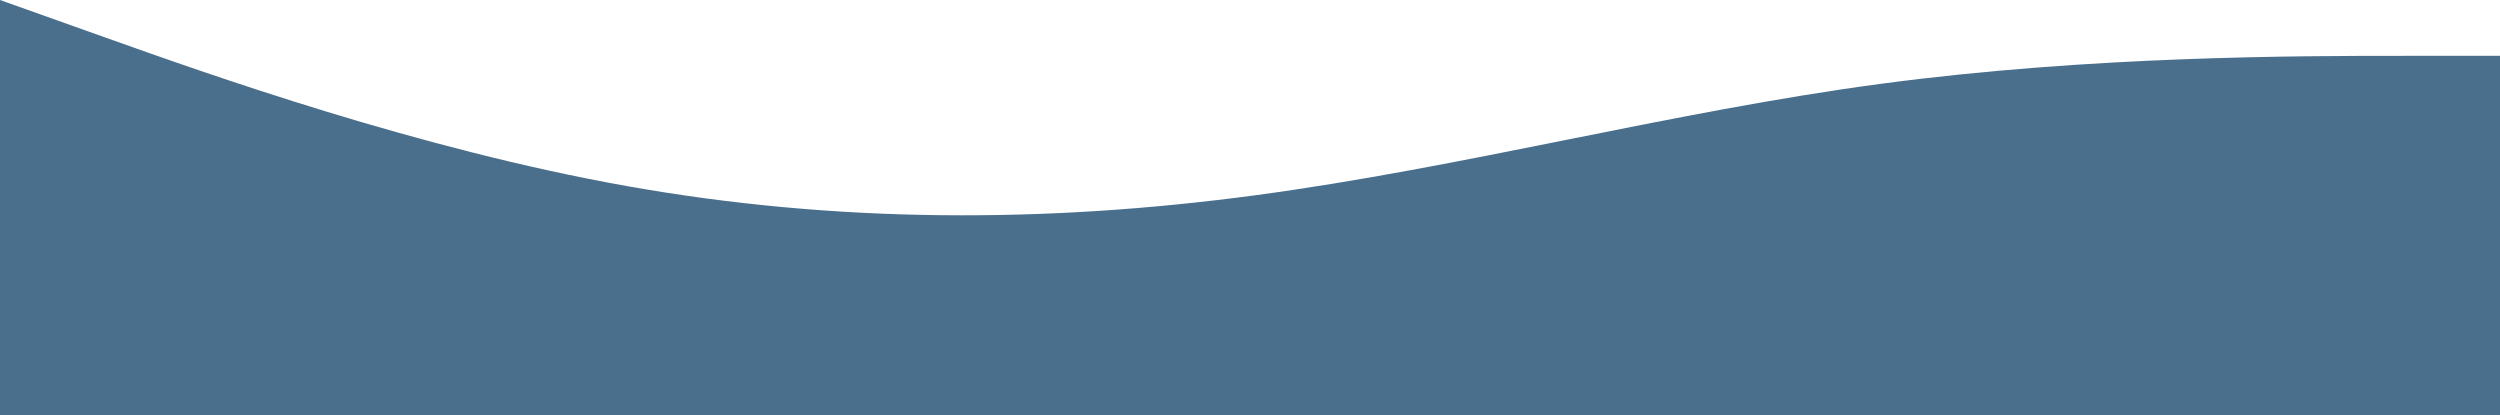 <?xml version="1.0" encoding="UTF-8"?> <svg xmlns="http://www.w3.org/2000/svg" width="1500" height="249" viewBox="0 0 1500 249" fill="none"><path fill-rule="evenodd" clip-rule="evenodd" d="M0 0L62.708 22.333C125.417 44.667 250.833 89.333 376.25 111.667C501.667 134 627.083 134 752.5 117.25C877.917 100.5 1003.33 67 1128.75 50.25C1254.17 33.5 1379.58 33.5 1442.29 33.5H1505V268H1442.29C1379.58 268 1254.17 268 1128.75 268C1003.33 268 877.917 268 752.5 268C627.083 268 501.667 268 376.25 268C250.833 268 125.417 268 62.708 268H0V0Z" fill="#4A6F8D"></path></svg> 